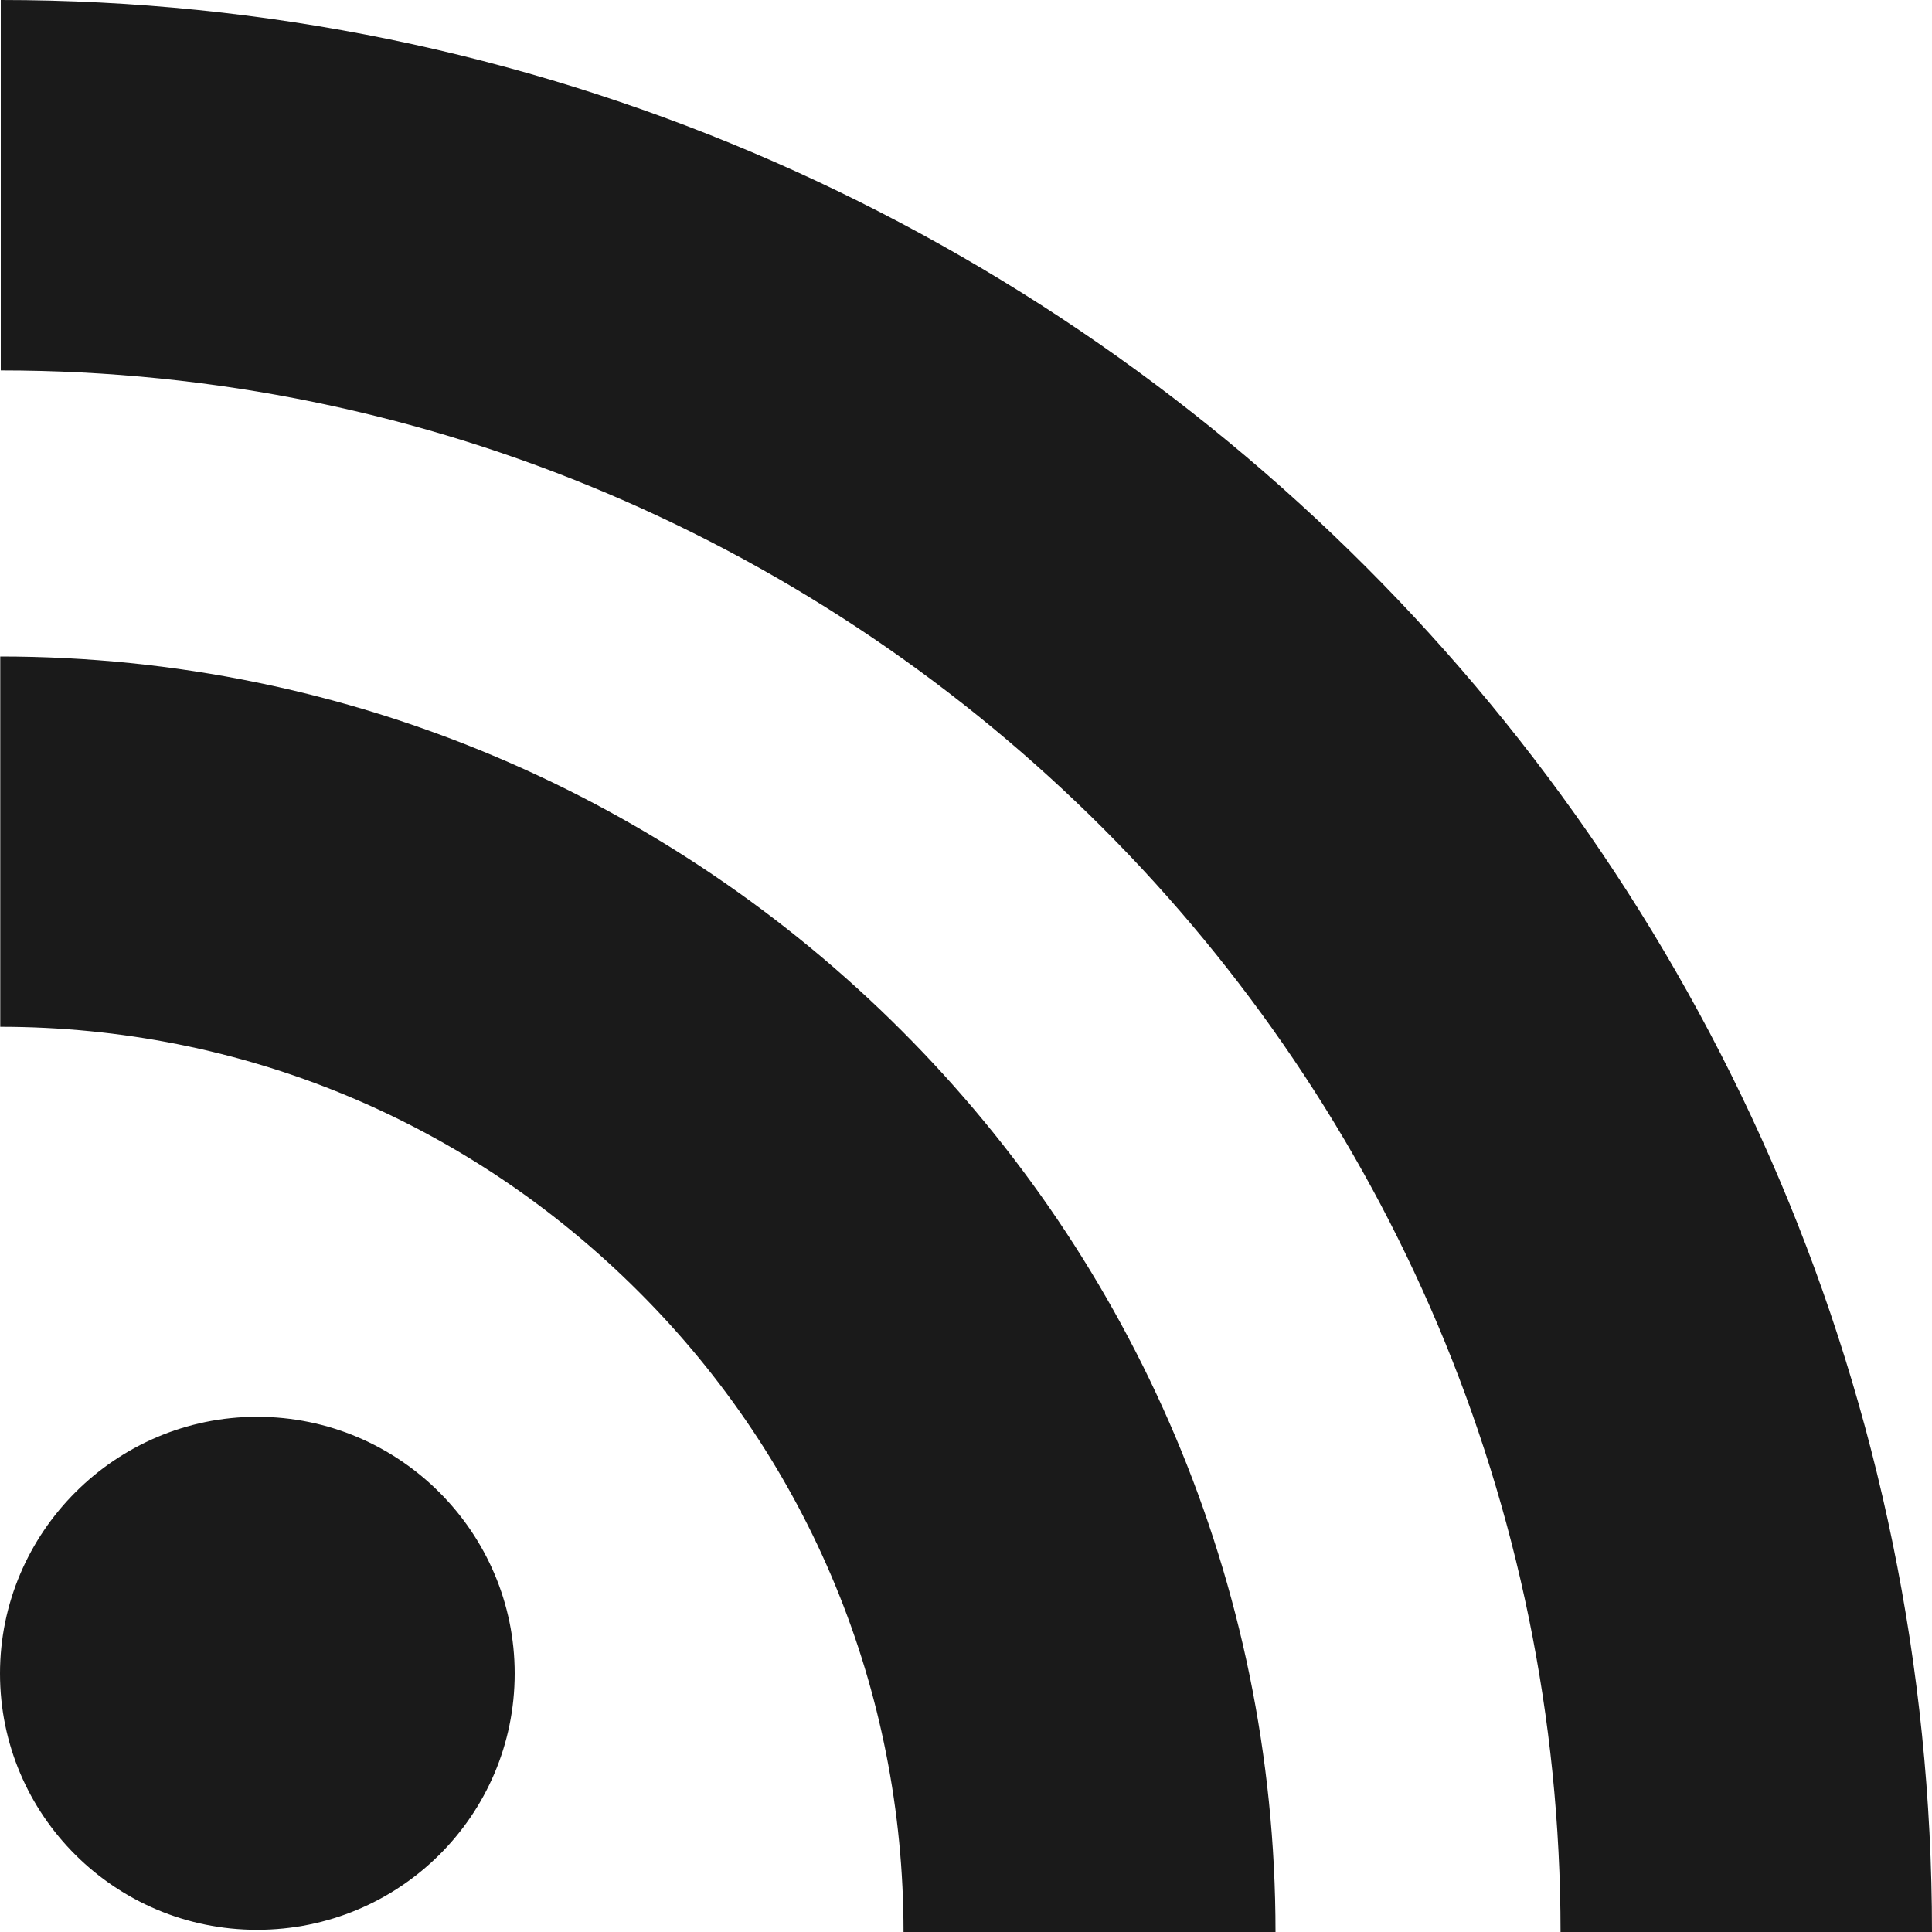 <?xml version="1.0" encoding="UTF-8"?>
<svg width="15px" height="15px" viewBox="0 0 15 15" version="1.1" xmlns="http://www.w3.org/2000/svg" xmlns:xlink="http://www.w3.org/1999/xlink">
    <!-- Generator: Sketch 53.2 (72643) - https://sketchapp.com -->
    <title>atoms/rss-icon</title>
    <desc>Created with Sketch.</desc>
    <g id="Nordic-Property-News" stroke="none" stroke-width="1" fill="none" fill-rule="evenodd">
        <g id="Plus-articel---not-signed" transform="translate(-1231, -287)" fill="#1A1A1A">
            <g id="Header-Plus-article-not-logged-in" transform="translate(0, 24)">
                <g id="Social-media-icons" transform="translate(1197, 263)">
                    <g id="atoms/rss-icon" transform="translate(34, 0)">
                        <g id="rss">
                            <path d="M1.996,11 C0.895,11 0,11.899 0,12.993 C0,14.094 0.895,14.983 1.996,14.983 C3.102,14.983 3.996,14.094 3.996,12.993 C3.996,11.898 3.102,11 1.996,11 Z M0.002,5.097 L0.002,7.972 C1.874,7.972 3.635,8.704 4.96,10.03 C6.285,11.353 7.015,13.121 7.015,15 L9.903,15 C9.903,9.539 5.46,5.097 0.002,5.097 Z M0.006,0 L0.006,2.876 C6.682,2.876 12.116,8.316 12.116,15 L15,15 C15,6.731 8.273,0 0.006,0 Z" id="Shape" fill-rule="nonzero"></path>
                        </g>
                    </g>
                </g>
            </g>
        </g>
    </g>
</svg>